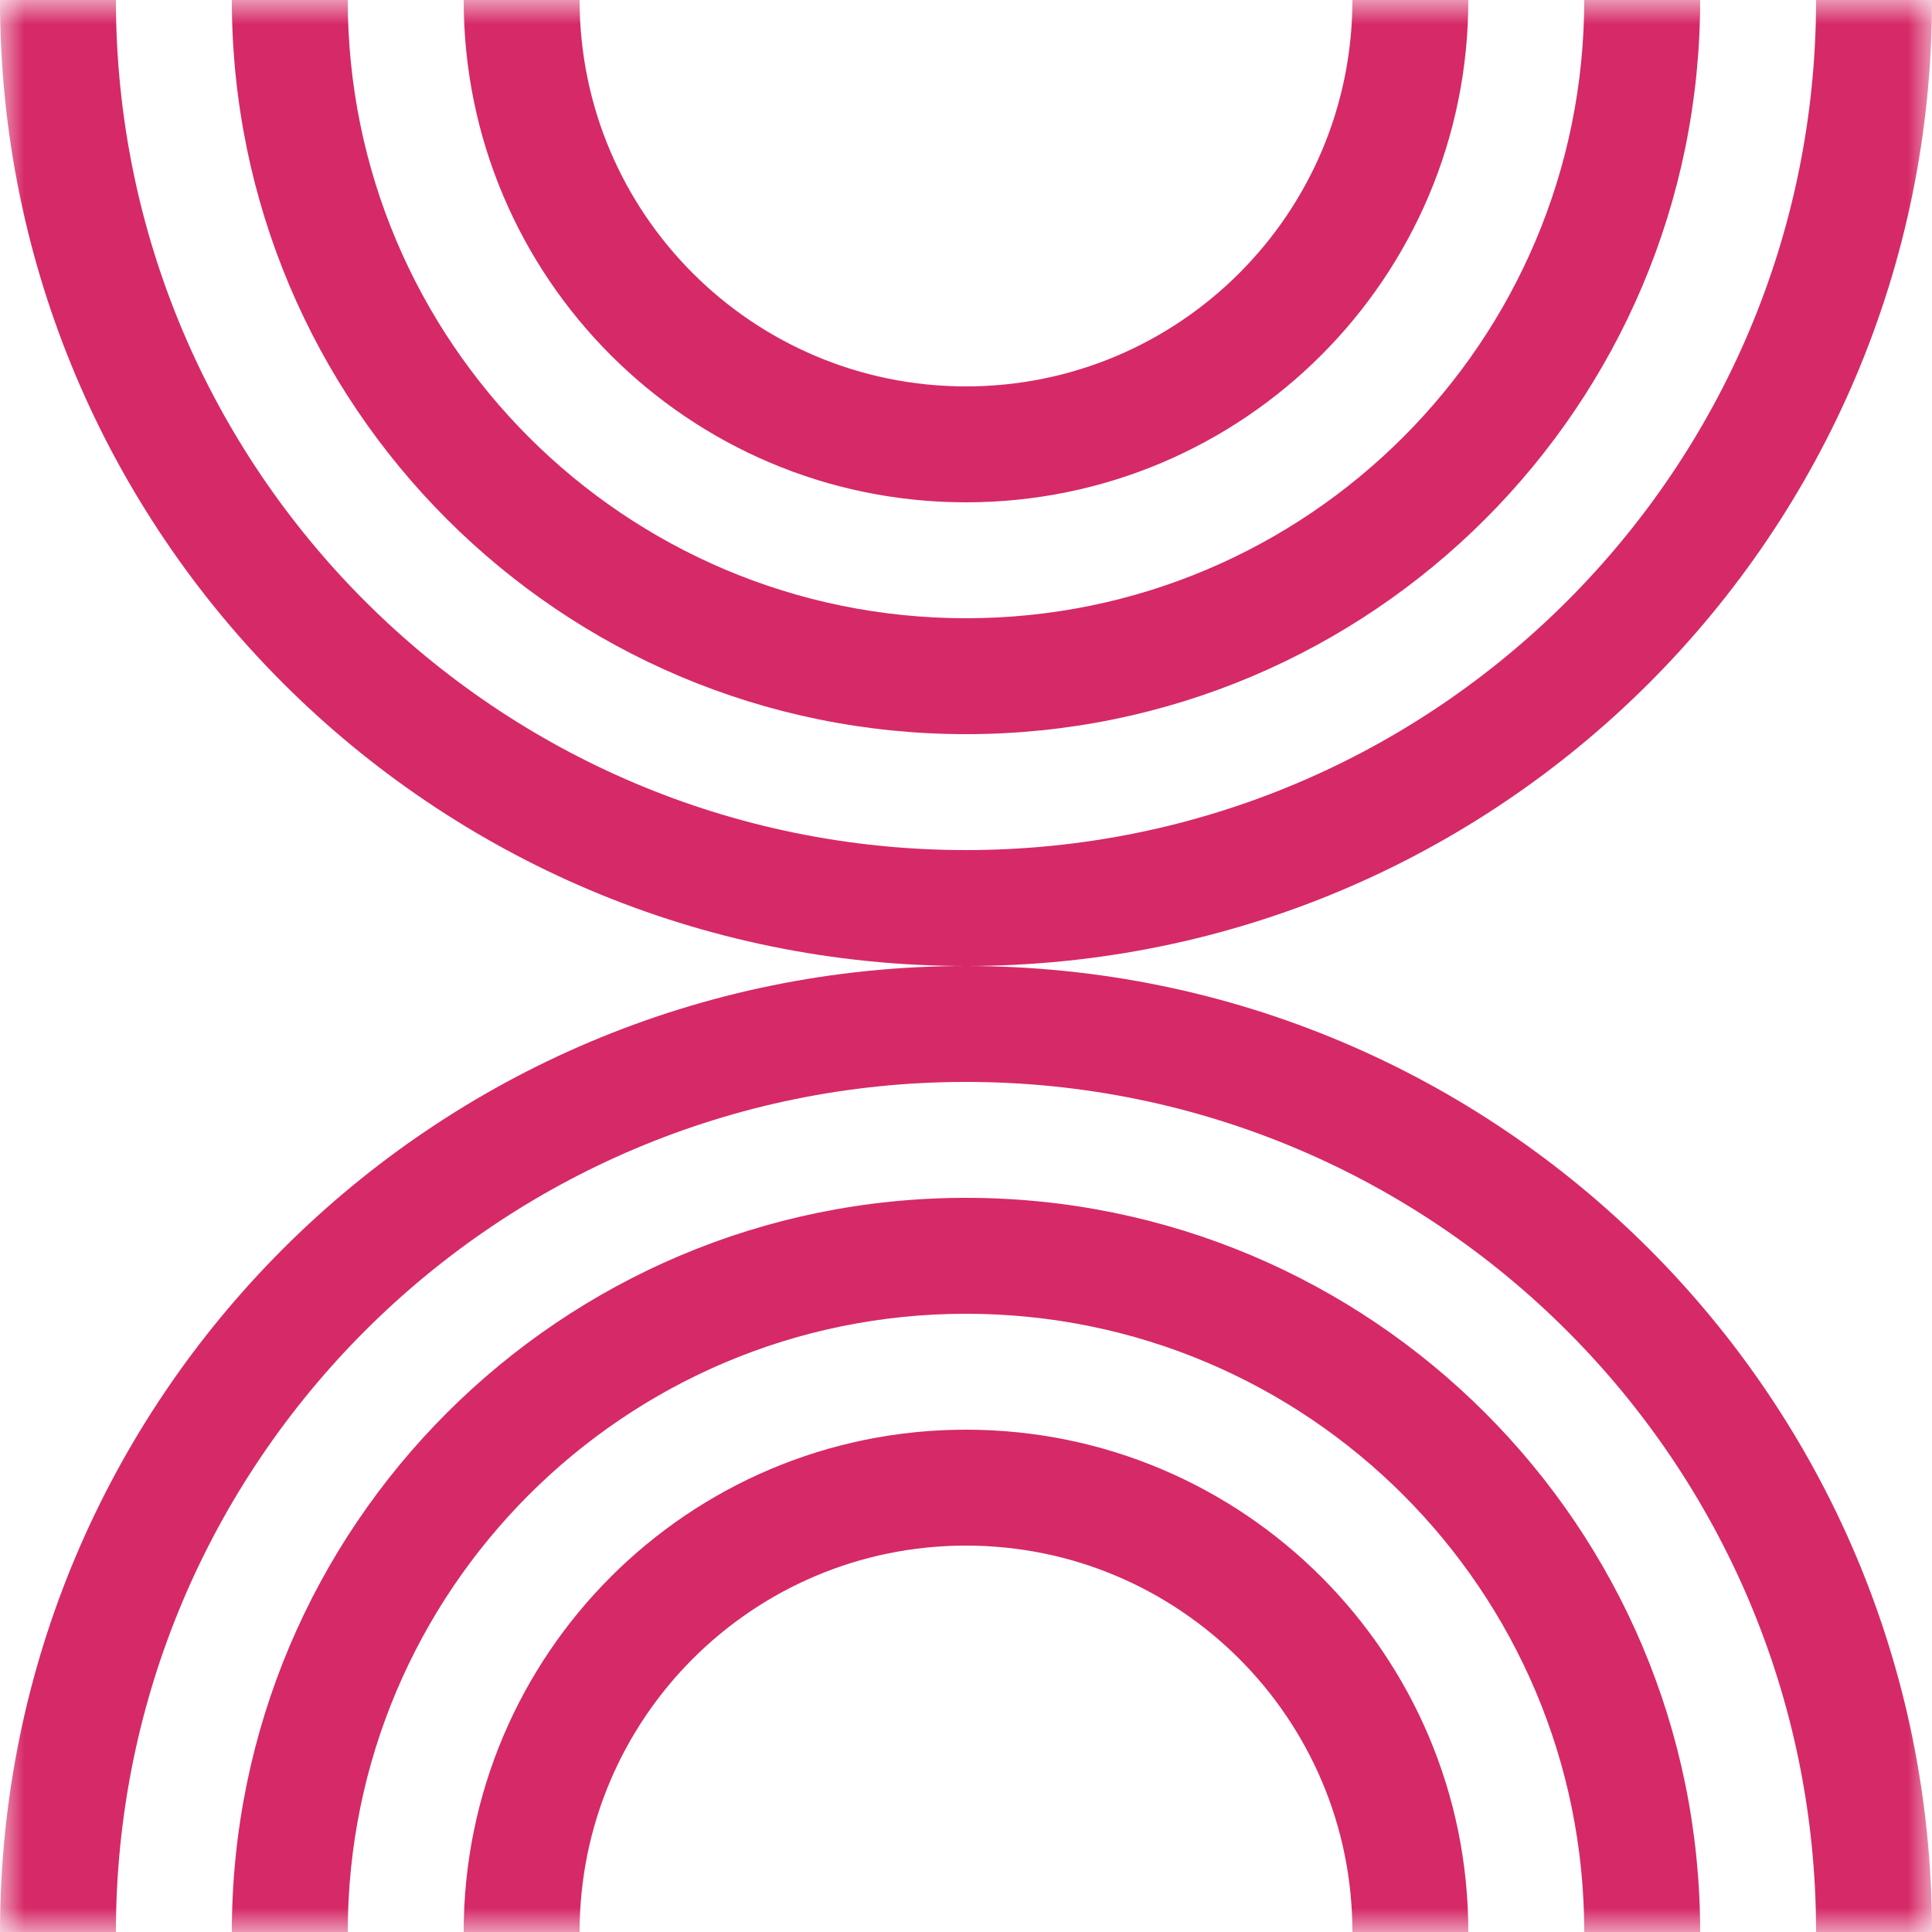 <svg width="40" height="40" viewBox="0 0 40 40" fill="none" xmlns="http://www.w3.org/2000/svg">
<g id="Frame" clip-path="url(#clip0_1205_2883)">
<g id="Clip path group">
<mask id="mask0_1205_2883" style="mask-type:luminance" maskUnits="userSpaceOnUse" x="0" y="0" width="40" height="40">
<g id="clip0_231_82">
<path id="Vector" d="M40 0H0V40H40V0Z" fill="white"/>
</g>
</mask>
<g mask="url(#mask0_1205_2883)">
<g id="Group">
<path id="Vector_2" fill-rule="evenodd" clip-rule="evenodd" d="M0 0C0 11.046 8.954 20 20 20C8.954 20 0 28.954 0 40H2.4C2.4 30.28 10.28 22.4 20 22.4C29.72 22.4 37.6 30.28 37.6 40H40C40 28.954 31.046 20 20 20C31.046 20 40 11.046 40 0H37.6C37.6 9.72 29.72 17.6 20 17.6C10.28 17.6 2.4 9.72 2.4 0H0ZM4.8 0C4.8 8.395 11.605 15.2 20 15.2C28.395 15.2 35.2 8.395 35.2 0H32.8C32.8 7.069 27.069 12.8 20 12.8C12.931 12.8 7.2 7.069 7.2 0H4.8ZM9.6 0C9.6 5.744 14.256 10.4 20 10.4C25.744 10.4 30.4 5.744 30.4 0H28C28 4.418 24.418 8 20 8C15.582 8 12 4.418 12 0H9.6ZM20 24.8C28.395 24.8 35.2 31.605 35.2 40H32.8C32.8 32.931 27.069 27.2 20 27.2C12.931 27.2 7.2 32.931 7.2 40H4.8C4.8 31.605 11.605 24.8 20 24.8ZM20 29.6C25.744 29.6 30.4 34.256 30.4 40H28C28 35.582 24.418 32 20 32C15.582 32 12 35.582 12 40H9.6C9.6 34.256 14.256 29.6 20 29.6Z" fill="#D62967"/>
</g>
</g>
</g>
</g>
<defs>
<clipPath id="clip0_1205_2883">
<rect width="40" height="40" fill="white"/>
</clipPath>
</defs>
</svg>
